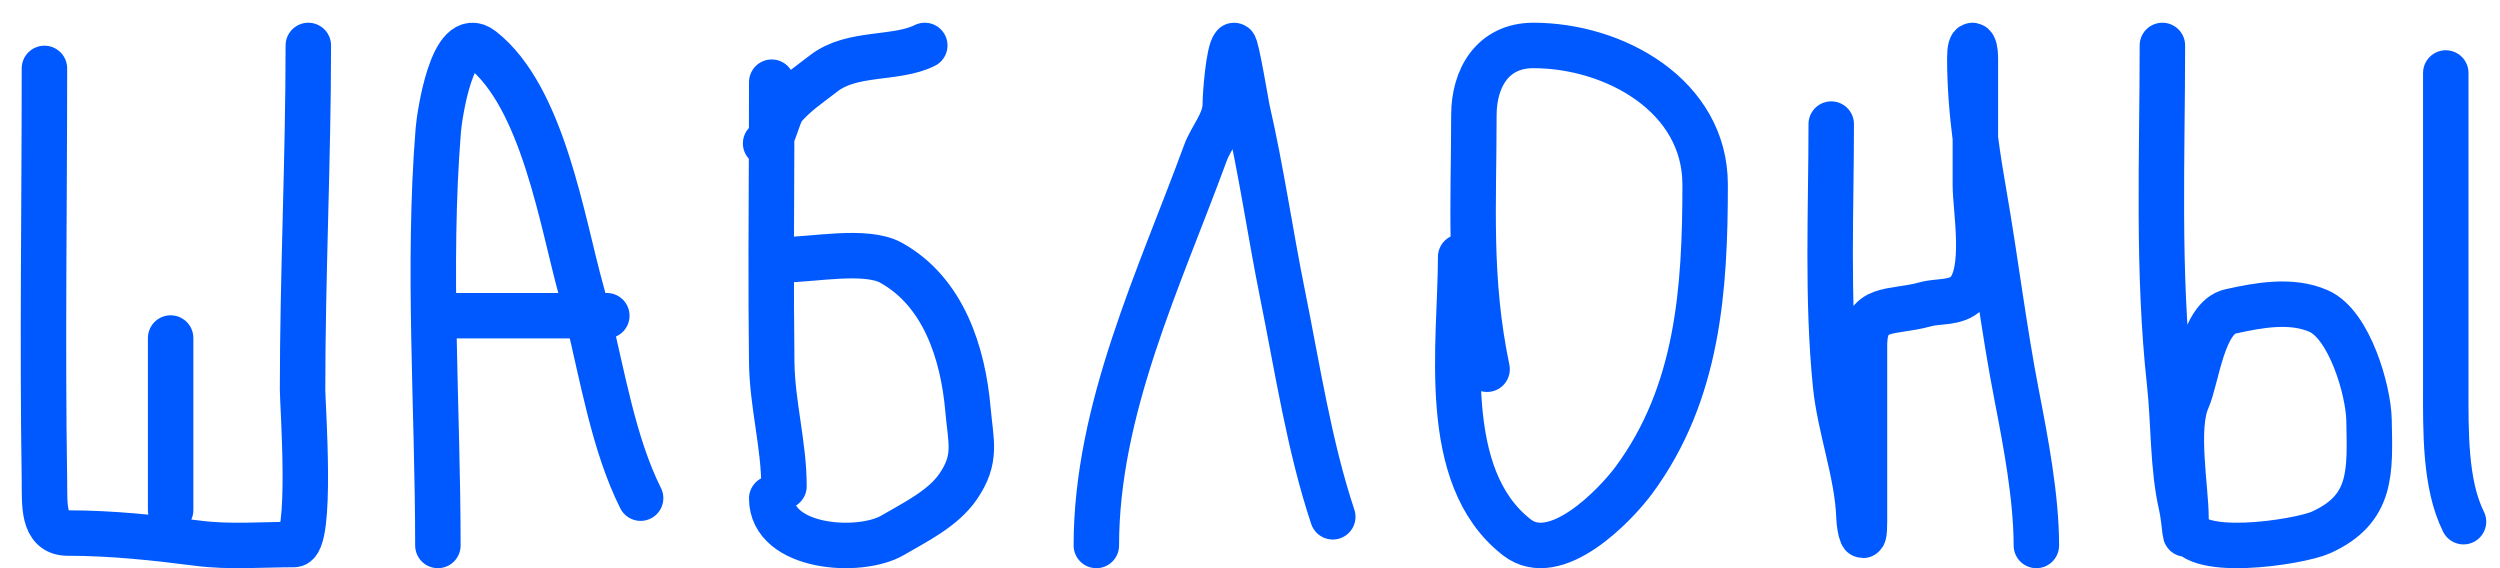 <?xml version="1.0" encoding="UTF-8"?> <svg xmlns="http://www.w3.org/2000/svg" width="110" height="25" viewBox="0 0 110 25" fill="none"> <path d="M1.955 3.01C1.955 9.046 1.861 15.091 1.955 21.127C1.971 22.155 1.851 23.454 2.979 23.454C4.906 23.454 6.805 23.657 8.714 23.903C10.095 24.081 11.542 23.959 12.935 23.959C13.76 23.959 13.313 17.791 13.313 17.144C13.313 12.107 13.566 6.994 13.566 2M7.508 14.873V22.445M19.267 24C19.267 17.969 18.802 11.749 19.284 5.732C19.334 5.102 19.903 1.156 21.2 2.164C23.893 4.259 24.731 9.772 25.577 12.801C25.676 13.157 25.77 13.521 25.861 13.891M25.861 13.891C26.517 16.569 27.003 19.55 28.187 21.919M25.861 13.891H19.267M25.861 13.891H26.7M33.956 3.616C33.956 4.41 33.954 5.205 33.952 6M33.952 6C33.94 9.315 33.915 12.632 33.956 15.947C33.979 17.79 34.495 19.57 34.495 21.394M33.952 6C33.87 6.174 33.783 6.298 33.687 6.31M33.952 6C34.139 5.599 34.302 4.929 34.495 4.709C35.029 4.099 35.624 3.71 36.246 3.227C37.496 2.255 39.417 2.637 40.69 2M34.495 11.428C35.761 11.428 38.103 10.948 39.209 11.562C41.521 12.847 42.374 15.542 42.591 18.027C42.713 19.435 43.003 20.178 42.157 21.409C41.487 22.382 40.281 22.964 39.283 23.549C37.817 24.408 33.956 24.129 33.956 21.933M48.239 24C48.239 18.008 51.009 12.263 53.038 6.731C53.295 6.03 53.913 5.371 53.913 4.594C53.913 4.158 54.054 2.278 54.299 2.002C54.382 1.908 54.859 4.728 54.877 4.805C55.499 7.502 55.886 10.248 56.435 12.966C57.09 16.202 57.606 19.631 58.642 22.739M64.269 11.303C64.269 15.085 63.295 20.963 66.741 23.643C68.456 24.977 71.085 22.218 71.893 21.124C74.722 17.293 75.026 12.725 75.026 8.122C75.026 4.214 71.039 2 67.467 2C65.68 2 64.851 3.435 64.851 5.069C64.851 9.028 64.605 12.273 65.432 16.246M80.574 5.46C80.574 9.271 80.384 13.132 80.763 16.925C80.957 18.857 81.722 20.807 81.793 22.726C81.816 23.338 82.037 24.113 82.037 22.97V15.218C82.037 13.387 83.197 13.812 84.721 13.388C85.307 13.226 86.062 13.362 86.537 12.887C87.438 11.986 86.916 9.214 86.916 8.143V6.084M86.916 6.084V2.546C86.916 1.873 86.672 1.765 86.672 2.546C86.672 3.751 86.767 4.917 86.916 6.084ZM86.916 6.084C87.02 6.896 87.151 7.709 87.296 8.536C87.809 11.478 88.164 14.463 88.733 17.386C89.135 19.457 89.6 21.906 89.6 24M95.145 2C95.145 6.95 94.922 11.939 95.463 16.864C95.657 18.634 95.585 20.524 95.983 22.262C96.14 22.951 96.184 24.35 96.184 22.781C96.184 21.517 95.687 18.834 96.242 17.586C96.659 16.649 96.909 13.976 98.133 13.704C99.363 13.431 100.823 13.154 102.029 13.69C103.376 14.288 104.212 17.171 104.237 18.481C104.281 20.762 104.403 22.402 102.116 23.431C101.164 23.859 96.184 24.633 96.184 23.041M107.614 3.211V17.037C107.614 18.907 107.565 21.297 108.394 22.954" stroke="#0058FF" stroke-width="2" stroke-linecap="round"></path> </svg> 